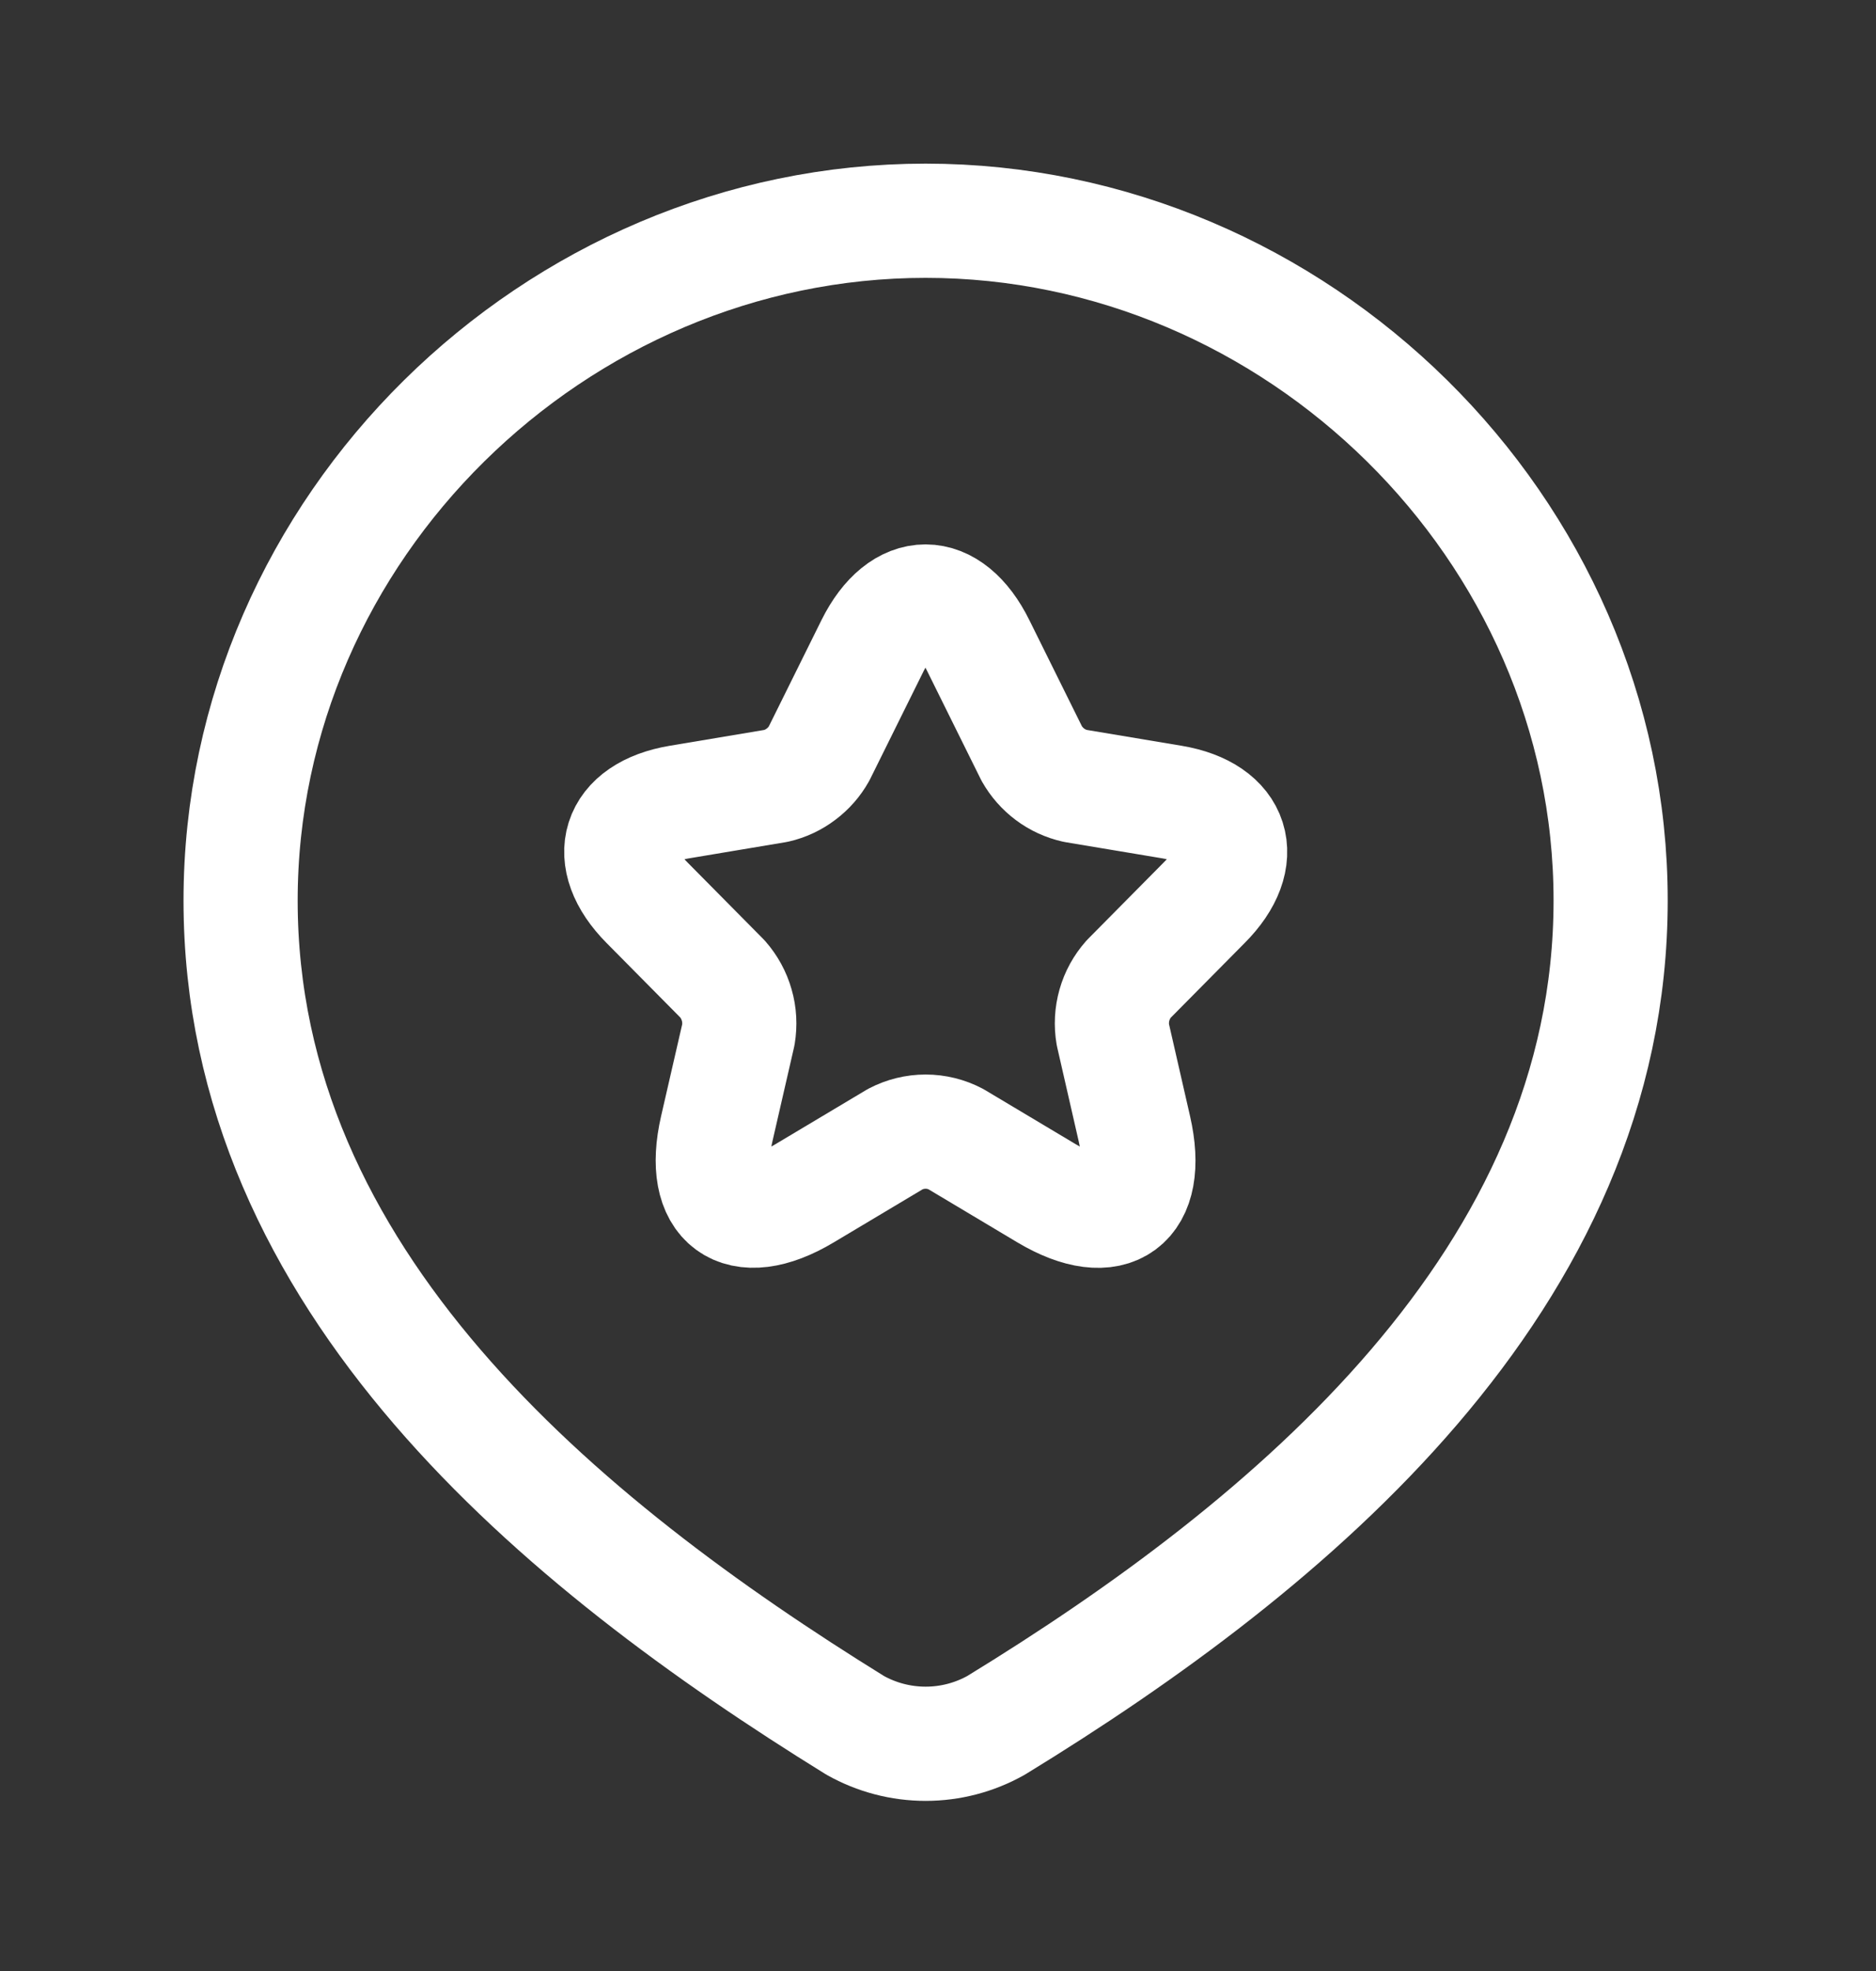<svg width="20" height="21" viewBox="0 0 20 21" fill="none" xmlns="http://www.w3.org/2000/svg">
    <rect x="0" y="0" width="20" height="21" fill="#333333" stroke="none"/>
    <path d="M9.868 2.352C13.819 2.352 17.171 5.624 17.171 9.594C17.171 13.627 13.765 16.458 10.62 18.382C10.391 18.511 10.132 18.579 9.868 18.579C9.605 18.579 9.345 18.511 9.116 18.382C5.976 16.44 2.565 13.642 2.565 9.595C2.565 5.624 5.916 2.352 9.868 2.352Z" stroke="white" stroke-width="1.217" stroke-linecap="round" stroke-linejoin="round"/>
    <path d="M10.429 6.878L11 8.03C11.049 8.116 11.115 8.191 11.194 8.25C11.274 8.31 11.365 8.351 11.461 8.373L12.497 8.546C13.159 8.657 13.315 9.141 12.837 9.619L12.033 10.431C11.962 10.511 11.91 10.605 11.881 10.708C11.852 10.81 11.846 10.918 11.864 11.023L12.094 12.028C12.276 12.823 11.857 13.13 11.159 12.715L10.189 12.136C10.09 12.084 9.979 12.057 9.868 12.057C9.756 12.057 9.646 12.084 9.546 12.136L8.576 12.715C7.881 13.13 7.459 12.819 7.641 12.028L7.872 11.023C7.889 10.918 7.884 10.81 7.854 10.708C7.825 10.605 7.773 10.511 7.703 10.431L6.899 9.619C6.425 9.141 6.577 8.657 7.24 8.546L8.274 8.373C8.37 8.351 8.46 8.309 8.539 8.249C8.618 8.19 8.684 8.115 8.732 8.029L9.303 6.877C9.614 6.252 10.121 6.253 10.429 6.878Z" stroke="white" stroke-width="1.217" stroke-linecap="round" stroke-linejoin="round"/>
</svg>
